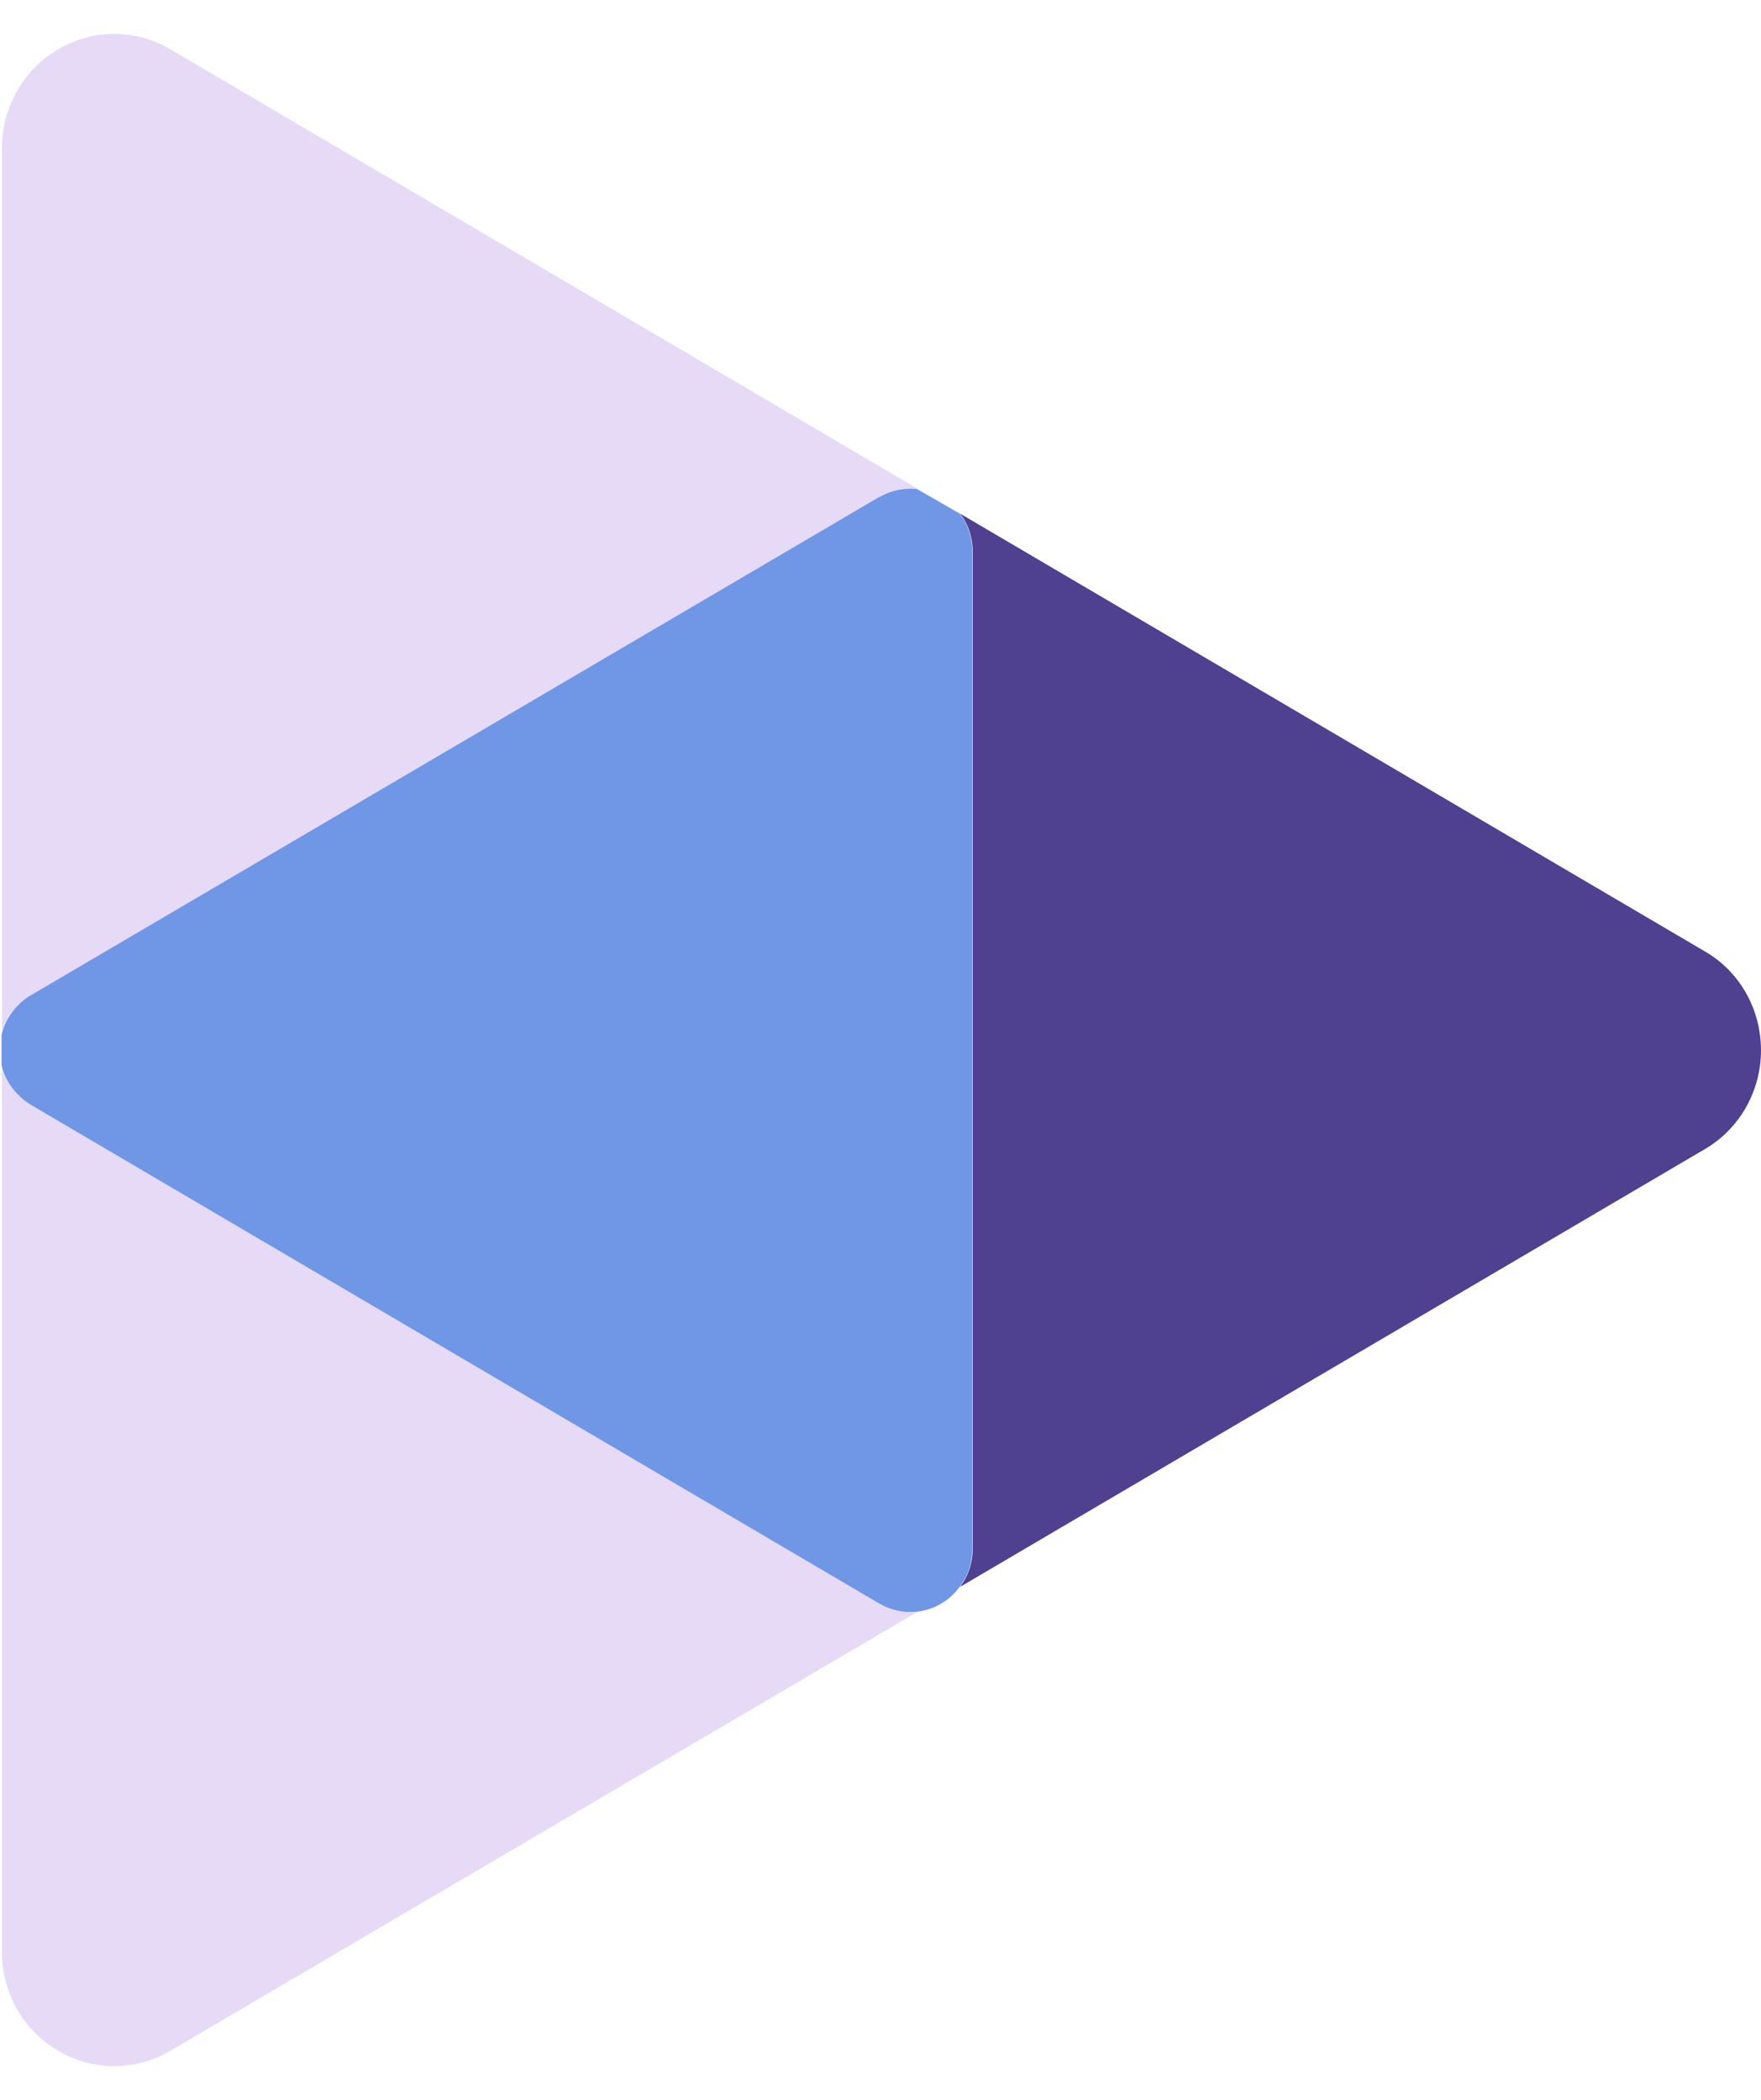 <svg width="26" height="31" viewBox="0 0 26 31" fill="none" xmlns="http://www.w3.org/2000/svg">
<g clip-path="url(#clip0_4285_103494)">
<path d="M0.029 15.277L0.029 2.188C0.029 1.584 0.346 1.028 0.857 0.729C1.373 0.424 2.001 0.424 2.518 0.729L13.54 7.211C13.346 7.193 13.153 7.235 12.982 7.336L0.458 14.691C0.241 14.817 0.082 15.032 0.023 15.277L0.029 15.277Z" fill="#E6DAF7"/>
<path d="M12.982 23.673C13.152 23.774 13.352 23.816 13.552 23.792L2.518 30.274C2.001 30.579 1.373 30.579 0.857 30.274C0.34 29.975 0.029 29.413 0.029 28.815L0.029 15.726C0.088 15.971 0.246 16.18 0.464 16.312L12.988 23.673L12.982 23.673Z" fill="#E6DAF7"/>
<path d="M26 15.505C26 16.109 25.683 16.665 25.172 16.964L14.174 23.428C14.297 23.266 14.362 23.069 14.362 22.86L14.362 8.15C14.362 7.94 14.297 7.737 14.174 7.582L25.172 14.046C25.689 14.345 26 14.901 26 15.511L26 15.505Z" fill="#4F4090"/>
<path d="M12.982 7.336L0.458 14.691C0.241 14.817 0.082 15.032 0.023 15.277L0.023 15.726C0.082 15.971 0.241 16.18 0.458 16.312L12.982 23.673C13.153 23.774 13.352 23.816 13.552 23.792C13.675 23.774 13.792 23.738 13.898 23.673C14.004 23.613 14.098 23.523 14.168 23.427C14.291 23.266 14.356 23.069 14.356 22.859L14.356 8.149C14.356 7.94 14.291 7.737 14.168 7.581L13.534 7.217C13.34 7.199 13.147 7.241 12.976 7.342L12.982 7.336Z" fill="#7096E6"/>
</g>
<defs>
<clipPath id="clip0_4285_103494">
<rect width="30" height="26" fill="white" transform="translate(0 30.501) rotate(-90)"/>
</clipPath>
</defs>
</svg>
